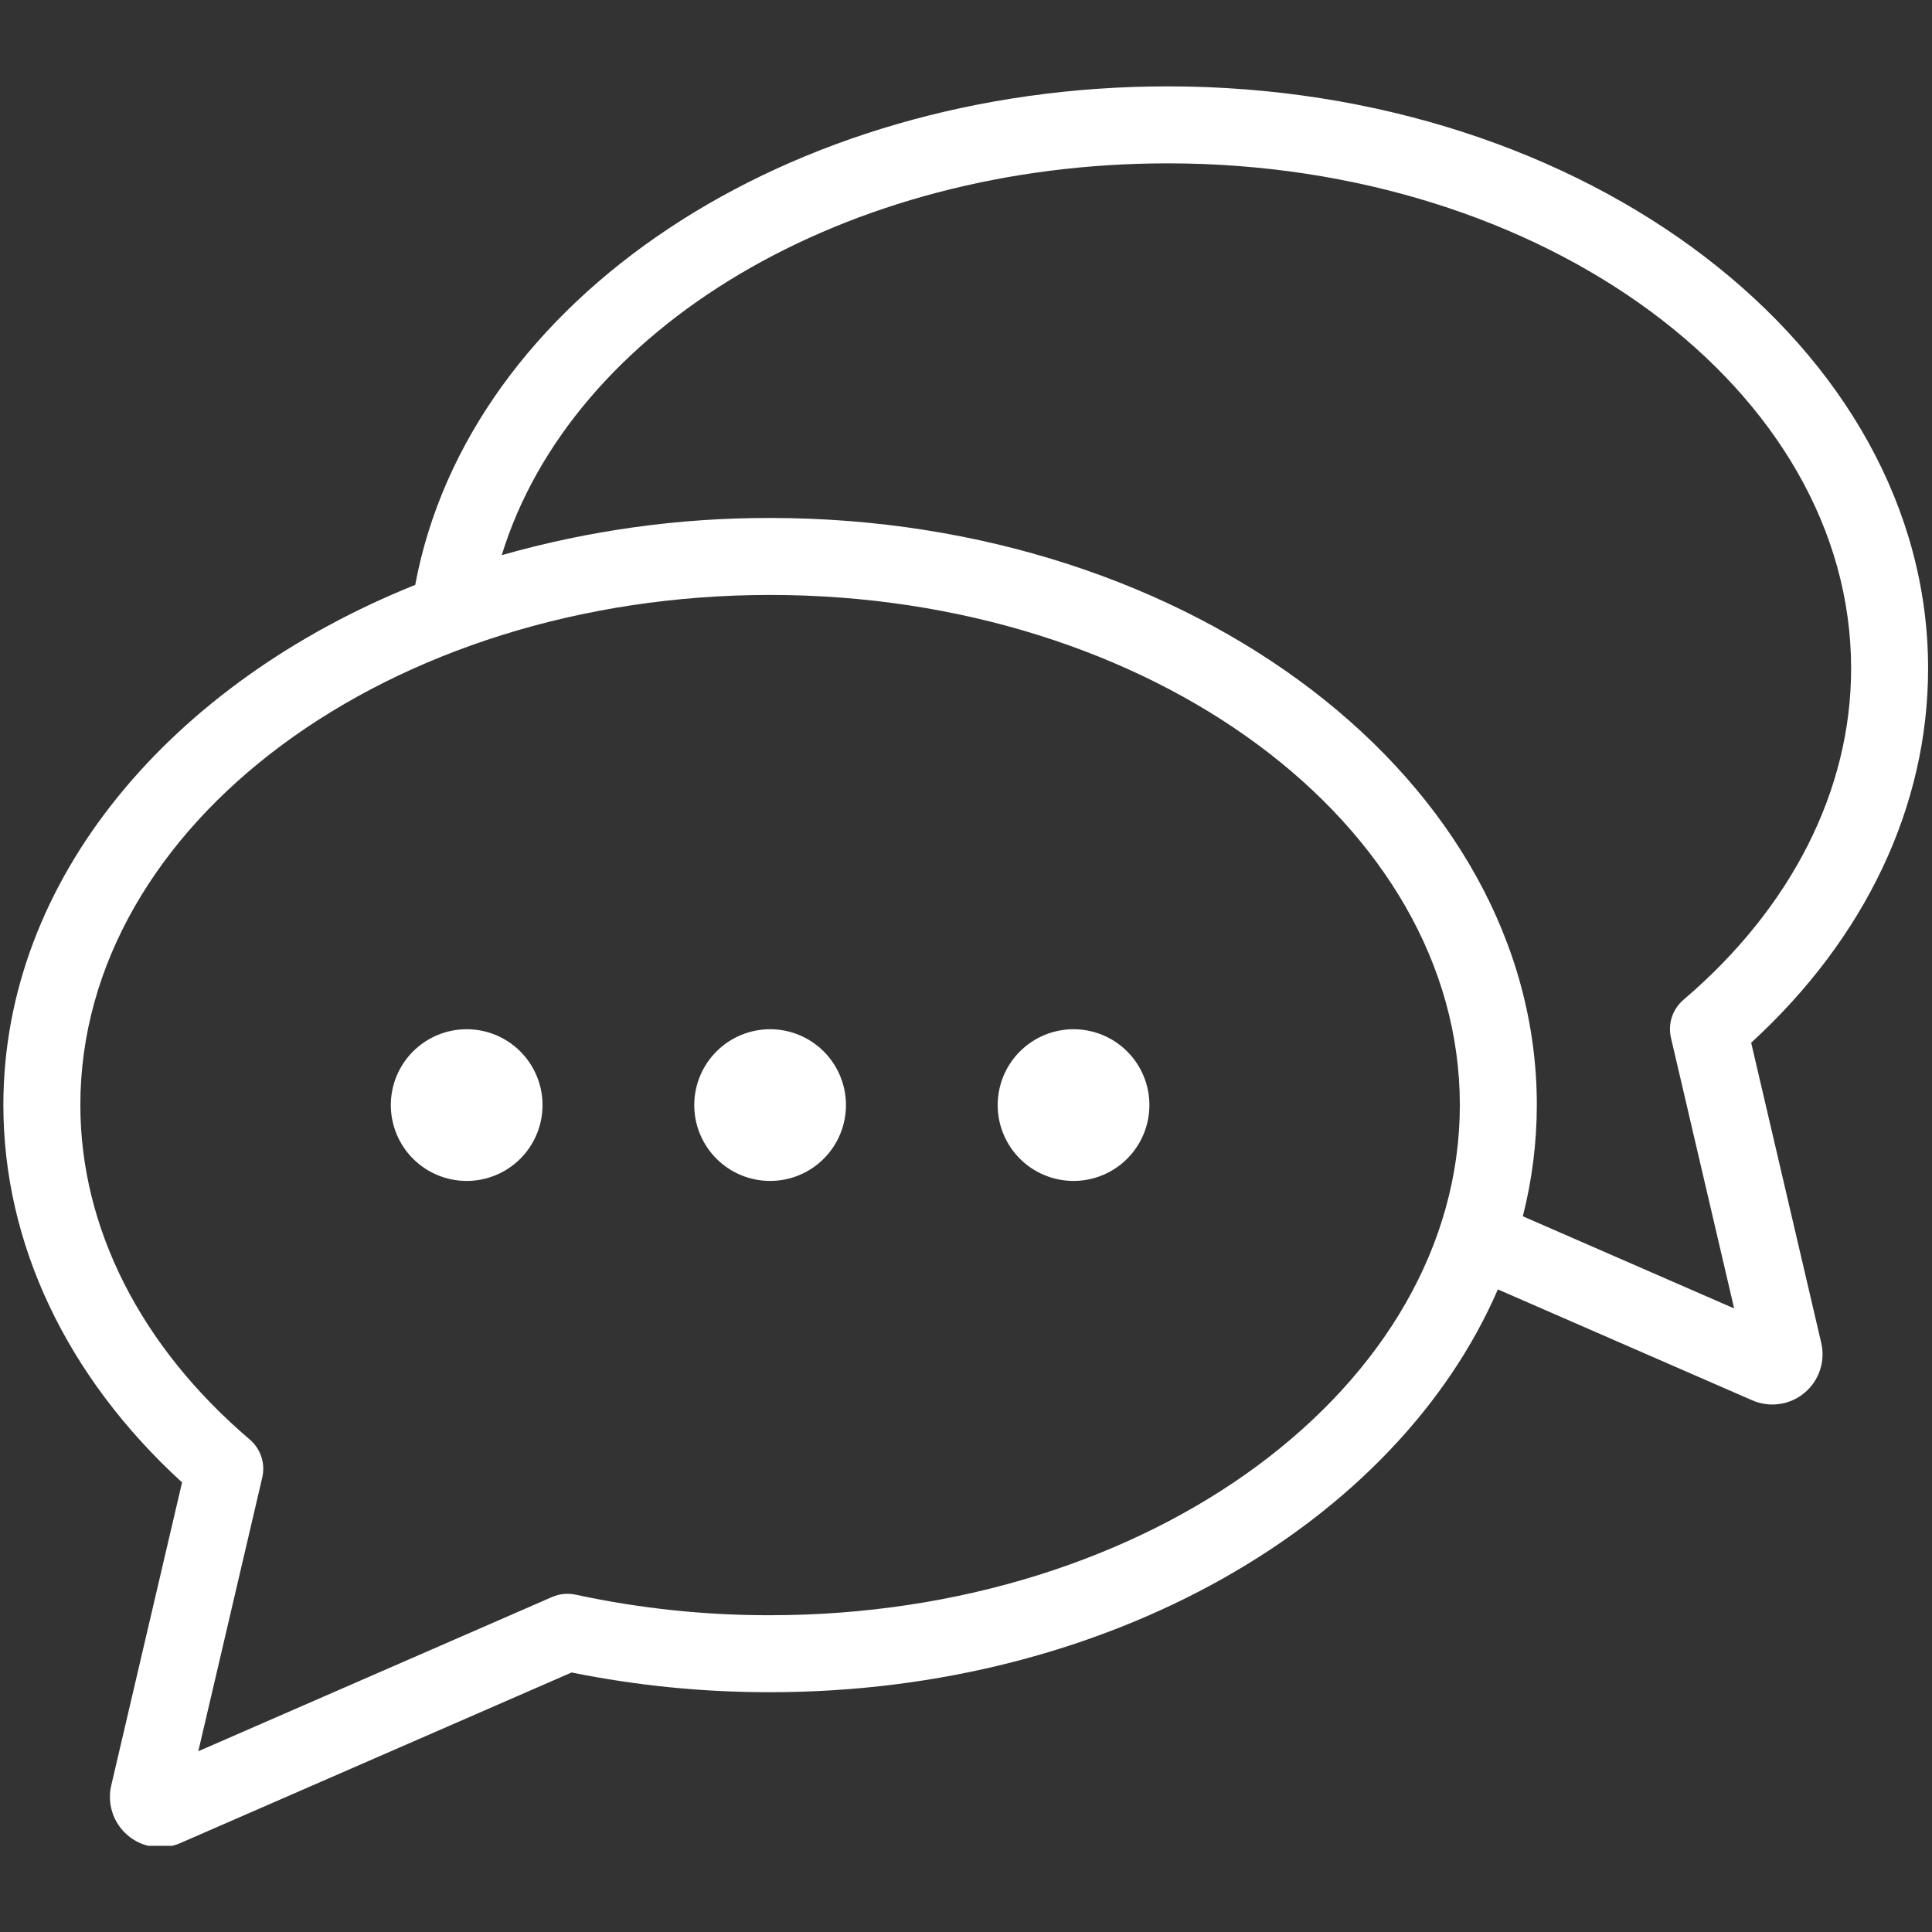 <?xml version="1.0" encoding="UTF-8"?> <svg xmlns="http://www.w3.org/2000/svg" xmlns:xlink="http://www.w3.org/1999/xlink" width="1000" zoomAndPan="magnify" viewBox="0 0 750 750" height="1000" preserveAspectRatio="xMidYMid meet" version="1.2"><rect x="0" y="0" width="750" height="750" fill="#333333" stroke="none"/><defs><clipPath id="9f40a78768"><path d="M 1 33.281 L 749 33.281 L 749 716.531 L 1 716.531 Z M 1 33.281 "></path></clipPath></defs><g id="5bc796be14"><g clip-rule="nonzero" clip-path="url(#9f40a78768)"><path style=" stroke:none;fill-rule:nonzero;fill:#ffffff;fill-opacity:1;" d="M 453.336 33.527 C 305.516 33.527 181.895 116.133 161.188 227.051 C 66.254 265.176 1.309 341.344 1.309 428.957 C 1.309 482.773 25.867 534.48 70.676 575.473 L 43.191 693.078 C 43.023 693.793 42.898 694.512 42.809 695.242 C 42.723 695.969 42.676 696.699 42.672 697.434 C 42.668 698.168 42.703 698.898 42.781 699.629 C 42.859 700.359 42.98 701.082 43.137 701.797 C 43.297 702.512 43.496 703.219 43.734 703.91 C 43.973 704.605 44.25 705.285 44.562 705.945 C 44.879 706.609 45.23 707.254 45.617 707.875 C 46.004 708.5 46.422 709.098 46.879 709.672 C 47.332 710.25 47.816 710.797 48.336 711.32 C 48.852 711.84 49.395 712.332 49.965 712.793 C 50.535 713.25 51.133 713.68 51.75 714.07 C 52.371 714.465 53.012 714.82 53.672 715.141 C 54.328 715.465 55.004 715.746 55.695 715.992 C 56.387 716.238 57.09 716.441 57.805 716.609 C 58.52 716.773 59.242 716.898 59.969 716.984 C 60.699 717.07 61.43 717.113 62.164 717.117 C 64.891 717.109 67.504 716.566 70.004 715.477 L 221.895 649.258 C 247.324 654.391 273.012 656.941 298.957 656.91 C 430.422 656.91 542.18 591.266 581.473 500.547 L 680.219 543.602 C 681.047 543.961 681.891 544.262 682.758 544.504 C 683.625 544.746 684.504 544.93 685.395 545.051 C 686.285 545.172 687.184 545.23 688.082 545.227 C 688.98 545.223 689.875 545.16 690.77 545.031 C 691.66 544.902 692.535 544.715 693.402 544.469 C 694.266 544.219 695.109 543.91 695.93 543.547 C 696.754 543.18 697.547 542.762 698.312 542.285 C 699.074 541.809 699.805 541.285 700.496 540.707 C 701.184 540.133 701.832 539.512 702.438 538.848 C 703.043 538.18 703.602 537.477 704.109 536.734 C 704.617 535.992 705.07 535.215 705.473 534.41 C 705.871 533.605 706.215 532.777 706.5 531.922 C 706.789 531.07 707.012 530.199 707.18 529.316 C 707.344 528.43 707.449 527.539 707.488 526.641 C 707.531 525.742 707.512 524.844 707.43 523.949 C 707.348 523.051 707.203 522.168 707 521.289 L 679.801 404.781 C 724.172 364.152 748.484 312.891 748.484 259.512 C 748.484 134.902 616.082 33.527 453.336 33.527 Z M 298.957 627.027 C 273.508 627.066 248.344 624.406 223.469 619.051 C 221.934 618.719 220.387 618.633 218.824 618.785 C 217.262 618.938 215.762 619.328 214.324 619.949 L 76.984 679.828 L 101.809 573.574 C 102.121 572.238 102.246 570.887 102.184 569.516 C 102.125 568.145 101.879 566.809 101.449 565.508 C 101.02 564.203 100.422 562.984 99.656 561.844 C 98.895 560.707 97.988 559.691 96.945 558.805 C 54.543 522.684 31.191 476.57 31.191 428.957 C 31.191 319.781 151.312 230.957 298.957 230.957 C 446.59 230.957 566.711 319.781 566.711 428.957 C 566.711 538.172 446.59 627.027 298.957 627.027 Z M 653.531 388.109 C 652.488 389 651.582 390.012 650.816 391.152 C 650.051 392.289 649.453 393.512 649.023 394.812 C 648.598 396.117 648.352 397.453 648.289 398.824 C 648.23 400.195 648.355 401.547 648.668 402.883 L 673.191 507.93 L 591.164 472.16 C 594.762 457.984 596.57 443.582 596.594 428.957 C 596.594 303.301 463.074 201.074 298.957 201.074 C 281.34 201.039 263.809 202.234 246.359 204.652 C 228.91 207.07 211.715 210.691 194.77 215.512 C 221.938 127.293 327.801 63.41 453.336 63.41 C 599.602 63.41 718.602 151.383 718.602 259.512 C 718.602 306.688 695.488 352.355 653.531 388.109 Z M 446.195 428.988 C 446.195 429.953 446.148 430.918 446.051 431.875 C 445.957 432.836 445.816 433.789 445.629 434.734 C 445.441 435.68 445.207 436.617 444.926 437.539 C 444.645 438.461 444.32 439.367 443.953 440.258 C 443.582 441.152 443.172 442.02 442.719 442.871 C 442.262 443.723 441.766 444.547 441.23 445.352 C 440.695 446.152 440.121 446.926 439.512 447.672 C 438.898 448.418 438.25 449.133 437.57 449.812 C 436.887 450.496 436.172 451.141 435.43 451.754 C 434.684 452.367 433.91 452.938 433.105 453.477 C 432.305 454.012 431.48 454.508 430.629 454.961 C 429.777 455.414 428.906 455.828 428.016 456.195 C 427.125 456.566 426.219 456.891 425.293 457.172 C 424.371 457.449 423.438 457.684 422.492 457.871 C 421.547 458.059 420.594 458.203 419.633 458.297 C 418.672 458.391 417.711 458.438 416.746 458.438 C 415.781 458.438 414.82 458.391 413.859 458.297 C 412.898 458.203 411.945 458.059 411 457.871 C 410.055 457.684 409.121 457.449 408.199 457.172 C 407.273 456.891 406.367 456.566 405.477 456.195 C 404.586 455.828 403.715 455.414 402.863 454.961 C 402.016 454.508 401.188 454.012 400.387 453.477 C 399.582 452.938 398.809 452.367 398.066 451.754 C 397.32 451.141 396.605 450.496 395.922 449.812 C 395.242 449.133 394.594 448.418 393.984 447.672 C 393.371 446.926 392.797 446.152 392.262 445.352 C 391.727 444.547 391.23 443.723 390.777 442.871 C 390.32 442.02 389.91 441.152 389.539 440.258 C 389.172 439.367 388.848 438.461 388.566 437.539 C 388.285 436.617 388.051 435.68 387.863 434.734 C 387.676 433.789 387.535 432.836 387.441 431.875 C 387.344 430.918 387.297 429.953 387.297 428.988 C 387.297 428.027 387.344 427.062 387.441 426.105 C 387.535 425.145 387.676 424.191 387.863 423.246 C 388.051 422.301 388.285 421.363 388.566 420.441 C 388.848 419.52 389.172 418.613 389.539 417.723 C 389.91 416.828 390.32 415.961 390.777 415.109 C 391.23 414.258 391.727 413.434 392.262 412.629 C 392.797 411.828 393.371 411.055 393.984 410.309 C 394.594 409.562 395.242 408.848 395.922 408.168 C 396.605 407.484 397.32 406.84 398.066 406.227 C 398.809 405.613 399.582 405.039 400.387 404.504 C 401.188 403.969 402.016 403.473 402.863 403.02 C 403.715 402.566 404.586 402.152 405.477 401.785 C 406.367 401.414 407.273 401.09 408.199 400.809 C 409.121 400.531 410.055 400.297 411 400.109 C 411.945 399.918 412.898 399.777 413.859 399.684 C 414.82 399.59 415.781 399.543 416.746 399.543 C 417.711 399.543 418.672 399.59 419.633 399.684 C 420.594 399.777 421.547 399.918 422.492 400.109 C 423.438 400.297 424.371 400.531 425.293 400.809 C 426.219 401.09 427.125 401.414 428.016 401.785 C 428.906 402.152 429.777 402.566 430.629 403.02 C 431.48 403.473 432.305 403.969 433.105 404.504 C 433.91 405.039 434.684 405.613 435.43 406.227 C 436.172 406.84 436.887 407.484 437.57 408.168 C 438.25 408.848 438.898 409.562 439.512 410.309 C 440.121 411.055 440.695 411.828 441.23 412.629 C 441.766 413.434 442.262 414.258 442.719 415.109 C 443.172 415.961 443.582 416.828 443.953 417.723 C 444.32 418.613 444.645 419.52 444.926 420.441 C 445.207 421.363 445.441 422.301 445.629 423.246 C 445.816 424.191 445.957 425.145 446.051 426.105 C 446.148 427.062 446.195 428.027 446.195 428.988 Z M 328.402 428.988 C 328.402 429.953 328.355 430.918 328.262 431.875 C 328.168 432.836 328.023 433.789 327.836 434.734 C 327.648 435.68 327.414 436.617 327.133 437.539 C 326.855 438.461 326.531 439.367 326.16 440.258 C 325.793 441.148 325.379 442.02 324.926 442.871 C 324.469 443.723 323.977 444.547 323.438 445.352 C 322.902 446.152 322.328 446.926 321.719 447.672 C 321.105 448.418 320.461 449.133 319.777 449.812 C 319.094 450.496 318.383 451.141 317.637 451.754 C 316.891 452.367 316.117 452.938 315.316 453.477 C 314.512 454.012 313.688 454.508 312.836 454.961 C 311.984 455.414 311.113 455.828 310.223 456.195 C 309.332 456.566 308.426 456.891 307.504 457.172 C 306.578 457.449 305.645 457.684 304.699 457.871 C 303.754 458.059 302.801 458.203 301.84 458.297 C 300.883 458.391 299.918 458.438 298.953 458.438 C 297.988 458.438 297.027 458.391 296.066 458.297 C 295.109 458.203 294.156 458.059 293.211 457.871 C 292.262 457.684 291.328 457.449 290.406 457.172 C 289.484 456.891 288.574 456.566 287.684 456.195 C 286.793 455.828 285.922 455.414 285.074 454.961 C 284.223 454.508 283.395 454.012 282.594 453.477 C 281.793 452.938 281.02 452.367 280.273 451.754 C 279.527 451.141 278.812 450.496 278.133 449.812 C 277.449 449.133 276.801 448.418 276.191 447.672 C 275.578 446.926 275.004 446.152 274.469 445.352 C 273.934 444.547 273.438 443.723 272.984 442.871 C 272.527 442.02 272.117 441.148 271.746 440.258 C 271.379 439.367 271.055 438.461 270.773 437.539 C 270.496 436.617 270.262 435.68 270.07 434.734 C 269.883 433.789 269.742 432.836 269.648 431.875 C 269.555 430.918 269.508 429.953 269.508 428.988 C 269.508 428.027 269.555 427.062 269.648 426.105 C 269.742 425.145 269.883 424.191 270.07 423.246 C 270.262 422.301 270.496 421.363 270.773 420.441 C 271.055 419.52 271.379 418.613 271.746 417.723 C 272.117 416.828 272.527 415.957 272.984 415.109 C 273.438 414.258 273.934 413.43 274.469 412.629 C 275.004 411.828 275.578 411.055 276.191 410.309 C 276.801 409.562 277.449 408.848 278.133 408.168 C 278.812 407.484 279.527 406.84 280.273 406.227 C 281.02 405.613 281.793 405.039 282.594 404.504 C 283.395 403.969 284.223 403.473 285.074 403.02 C 285.922 402.566 286.793 402.152 287.684 401.785 C 288.574 401.414 289.484 401.09 290.406 400.809 C 291.328 400.531 292.262 400.297 293.211 400.109 C 294.156 399.918 295.109 399.777 296.066 399.684 C 297.027 399.59 297.988 399.543 298.953 399.543 C 299.918 399.543 300.883 399.59 301.84 399.684 C 302.801 399.777 303.754 399.918 304.699 400.109 C 305.645 400.297 306.578 400.531 307.504 400.809 C 308.426 401.09 309.332 401.414 310.223 401.785 C 311.113 402.152 311.984 402.566 312.836 403.02 C 313.688 403.473 314.512 403.969 315.316 404.504 C 316.117 405.043 316.891 405.613 317.637 406.227 C 318.383 406.84 319.094 407.484 319.777 408.168 C 320.457 408.848 321.105 409.562 321.719 410.309 C 322.328 411.055 322.902 411.828 323.438 412.629 C 323.977 413.434 324.469 414.258 324.926 415.109 C 325.379 415.961 325.793 416.828 326.16 417.723 C 326.531 418.613 326.855 419.52 327.133 420.441 C 327.414 421.363 327.648 422.301 327.836 423.246 C 328.023 424.191 328.164 425.145 328.262 426.105 C 328.355 427.062 328.402 428.027 328.402 428.988 Z M 210.609 428.988 C 210.609 429.953 210.562 430.918 210.469 431.875 C 210.375 432.836 210.234 433.789 210.043 434.734 C 209.855 435.68 209.621 436.617 209.344 437.539 C 209.062 438.461 208.738 439.367 208.367 440.258 C 208 441.152 207.586 442.02 207.133 442.871 C 206.68 443.723 206.184 444.547 205.648 445.352 C 205.113 446.152 204.539 446.926 203.926 447.672 C 203.312 448.418 202.668 449.133 201.984 449.812 C 201.305 450.496 200.59 451.141 199.844 451.754 C 199.098 452.367 198.324 452.938 197.523 453.477 C 196.723 454.012 195.895 454.508 195.043 454.961 C 194.195 455.414 193.324 455.828 192.434 456.195 C 191.539 456.566 190.633 456.891 189.711 457.172 C 188.789 457.449 187.852 457.684 186.906 457.871 C 185.961 458.059 185.008 458.203 184.047 458.297 C 183.09 458.391 182.125 458.438 181.164 458.438 C 180.199 458.438 179.234 458.391 178.277 458.297 C 177.316 458.203 176.363 458.059 175.418 457.871 C 174.473 457.684 173.535 457.449 172.613 457.172 C 171.691 456.891 170.785 456.566 169.895 456.195 C 169.004 455.828 168.133 455.414 167.281 454.961 C 166.43 454.508 165.605 454.012 164.801 453.477 C 164 452.938 163.227 452.367 162.48 451.754 C 161.734 451.141 161.023 450.496 160.34 449.812 C 159.656 449.133 159.012 448.418 158.398 447.672 C 157.785 446.926 157.215 446.152 156.676 445.352 C 156.141 444.547 155.645 443.723 155.191 442.871 C 154.738 442.02 154.324 441.152 153.957 440.258 C 153.586 439.367 153.262 438.461 152.984 437.539 C 152.703 436.617 152.469 435.68 152.281 434.734 C 152.094 433.789 151.949 432.836 151.855 431.875 C 151.762 430.918 151.715 429.953 151.715 428.988 C 151.715 428.027 151.762 427.062 151.855 426.105 C 151.949 425.145 152.094 424.191 152.281 423.246 C 152.469 422.301 152.703 421.363 152.98 420.441 C 153.262 419.52 153.586 418.613 153.957 417.723 C 154.324 416.828 154.738 415.961 155.191 415.109 C 155.645 414.258 156.141 413.43 156.676 412.629 C 157.215 411.828 157.785 411.055 158.398 410.309 C 159.012 409.562 159.656 408.848 160.34 408.168 C 161.023 407.484 161.734 406.84 162.48 406.227 C 163.227 405.613 164 405.039 164.801 404.504 C 165.605 403.969 166.43 403.473 167.281 403.02 C 168.133 402.566 169.004 402.152 169.895 401.785 C 170.785 401.414 171.691 401.09 172.613 400.809 C 173.535 400.531 174.473 400.297 175.418 400.109 C 176.363 399.918 177.316 399.777 178.277 399.684 C 179.234 399.59 180.199 399.543 181.164 399.543 C 182.125 399.543 183.09 399.59 184.047 399.684 C 185.008 399.777 185.961 399.922 186.906 400.109 C 187.852 400.297 188.789 400.531 189.711 400.809 C 190.633 401.09 191.539 401.414 192.43 401.785 C 193.324 402.152 194.195 402.566 195.043 403.02 C 195.895 403.473 196.723 403.969 197.523 404.504 C 198.324 405.043 199.098 405.613 199.844 406.227 C 200.59 406.84 201.305 407.484 201.984 408.168 C 202.668 408.848 203.312 409.562 203.926 410.309 C 204.539 411.055 205.113 411.828 205.648 412.629 C 206.184 413.434 206.68 414.258 207.133 415.109 C 207.586 415.961 208 416.828 208.367 417.723 C 208.738 418.613 209.062 419.52 209.344 420.441 C 209.621 421.363 209.855 422.301 210.043 423.246 C 210.23 424.191 210.375 425.145 210.469 426.105 C 210.562 427.062 210.609 428.027 210.609 428.988 Z M 210.609 428.988 "></path></g></g></svg> 